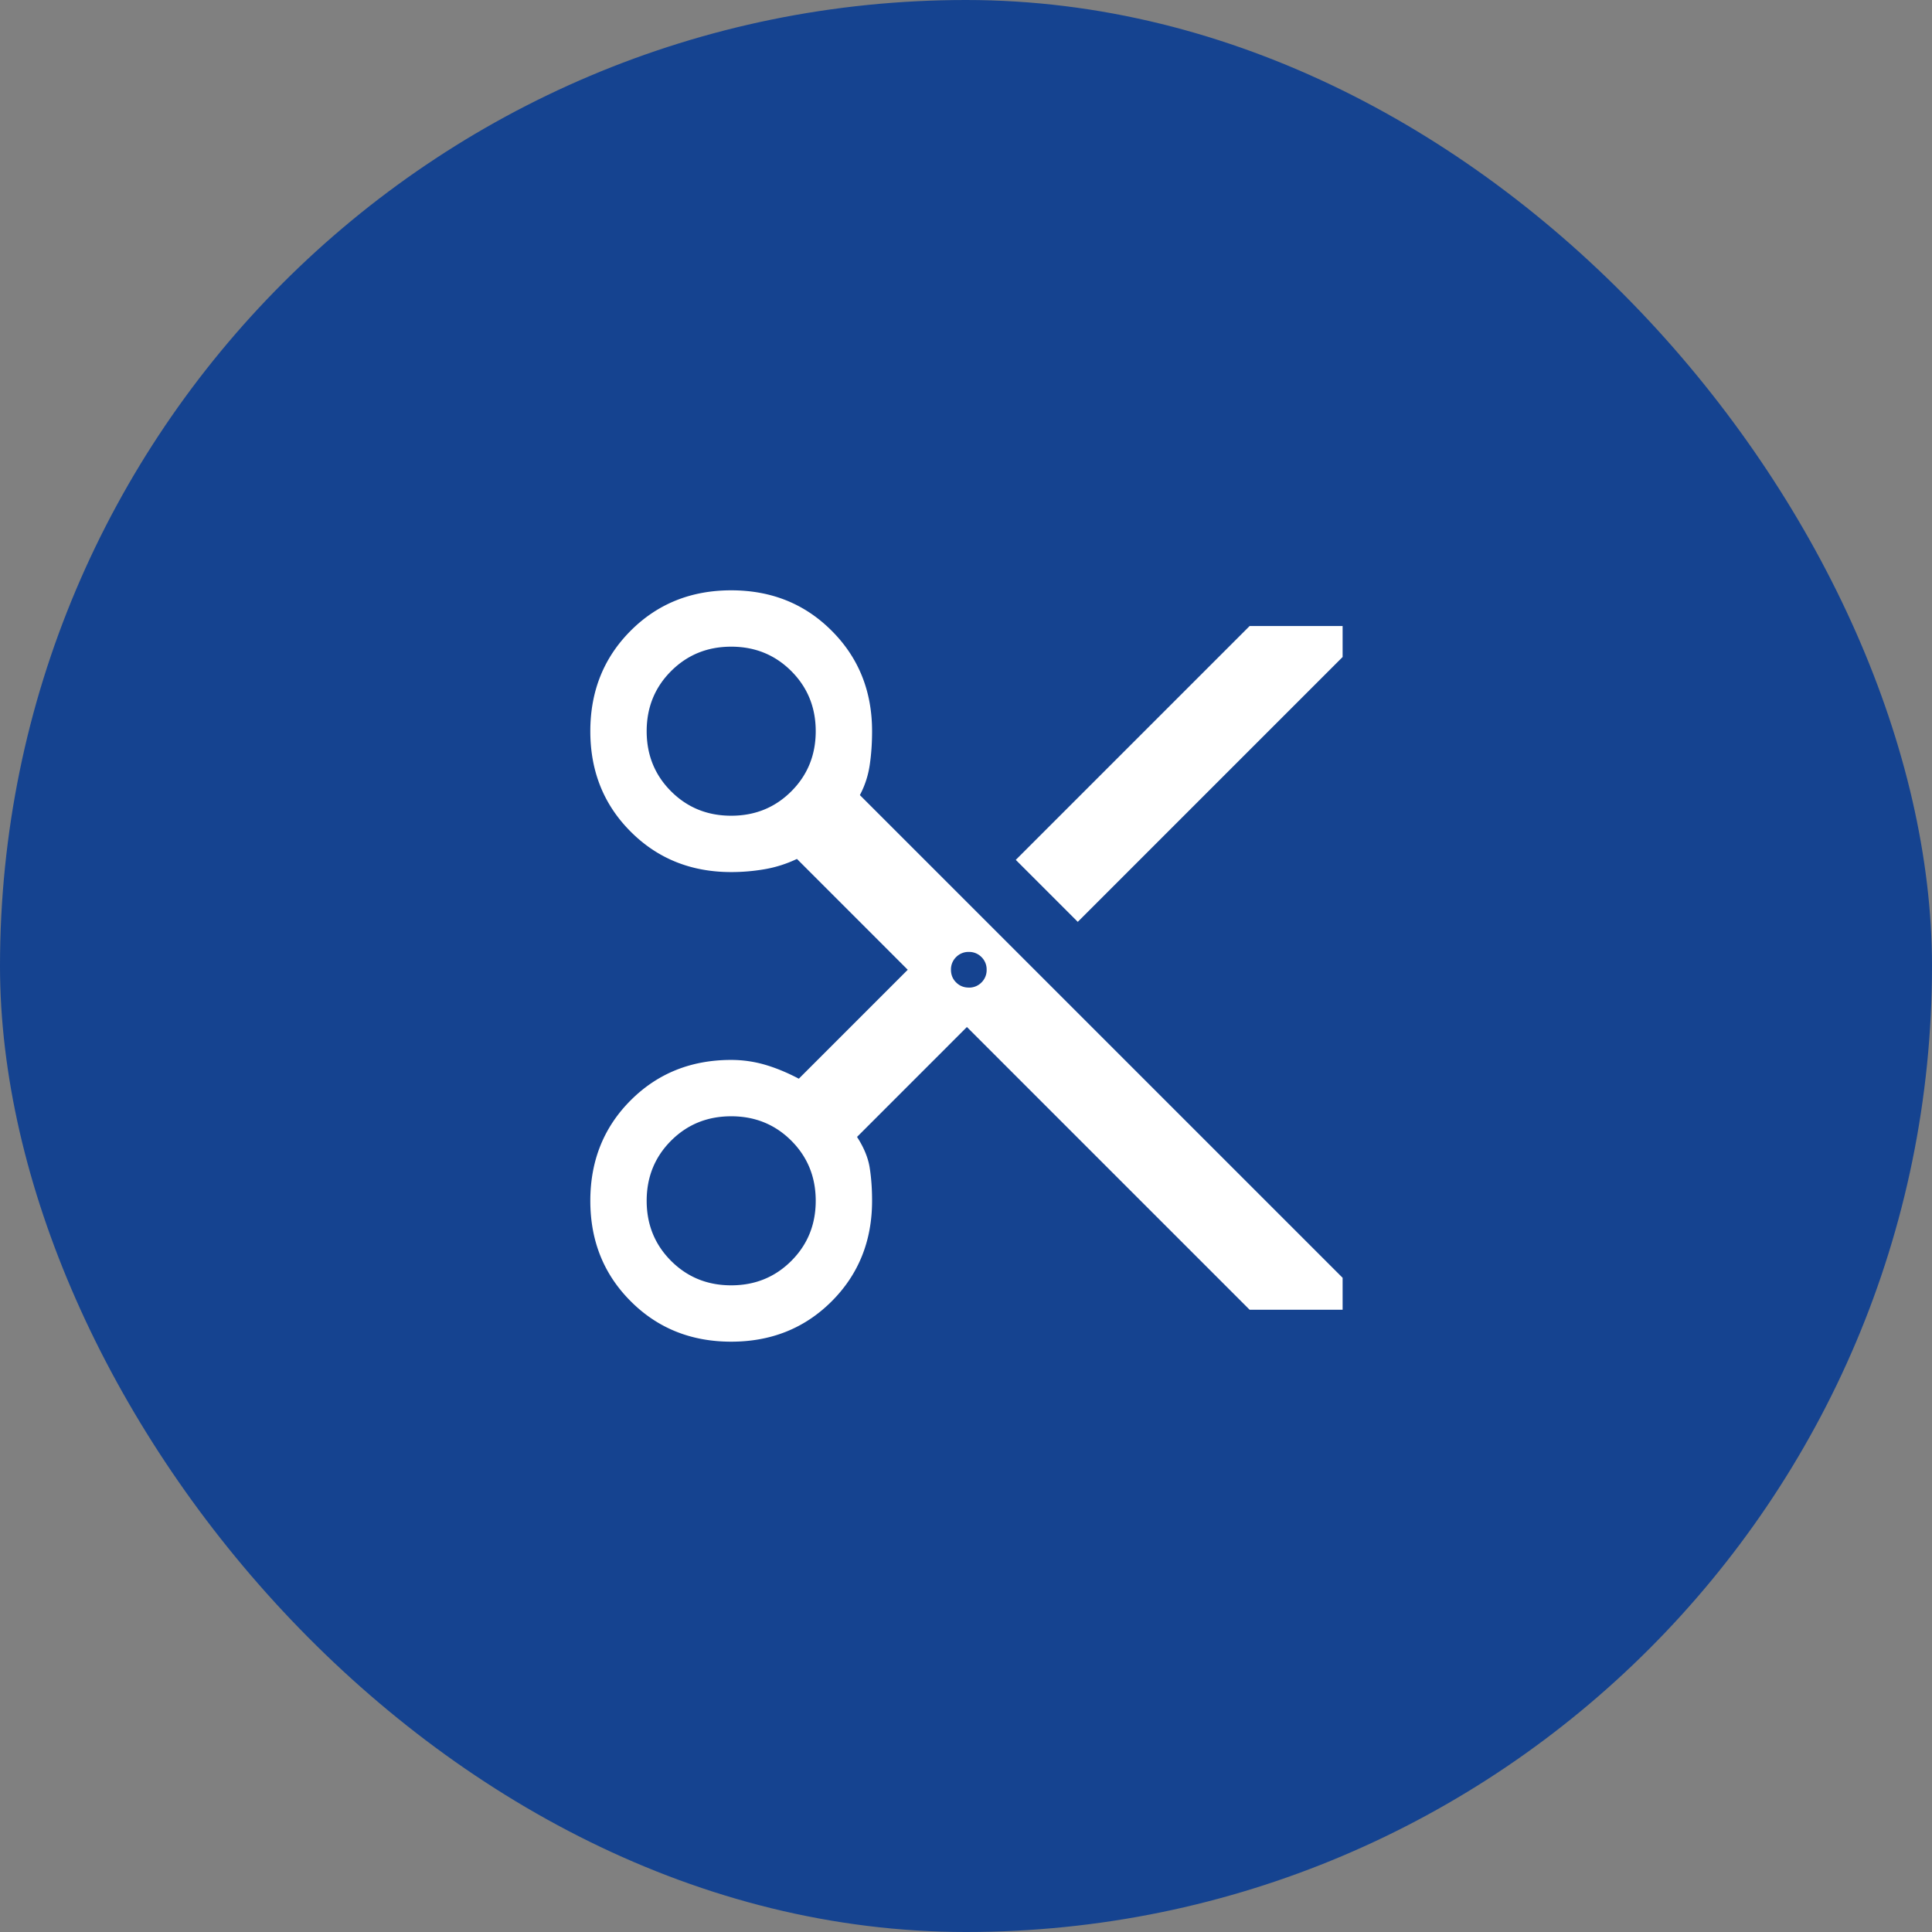 <svg width="60" height="60" fill="none" xmlns="http://www.w3.org/2000/svg"><rect width="100%" height="100%" fill="#808080" stroke="none"/><rect width="60" height="60" rx="30" fill="#154390"/><mask id="a" style="mask-type:alpha" maskUnits="userSpaceOnUse" x="16" y="16" width="28" height="28"><path fill="#D9D9D9" d="M16 16H44V44H16z"/></mask><g mask="url(#a)"><path d="M38.808 40.675l-8.78-8.78-3.412 3.413c.214.33.346.652.394.963.049.311.073.651.073 1.02 0 1.245-.418 2.285-1.254 3.122-.836.836-1.877 1.254-3.121 1.254s-2.285-.418-3.12-1.255c-.837-.836-1.255-1.876-1.255-3.12 0-1.245.418-2.285 1.254-3.121.836-.836 1.877-1.254 3.121-1.254.35 0 .695.048 1.035.145.34.098.696.244 1.065.438l3.383-3.383-3.441-3.442c-.33.156-.666.262-1.007.32a6.11 6.11 0 0 1-1.035.088c-1.244 0-2.285-.418-3.12-1.254-.837-.836-1.255-1.876-1.255-3.12 0-1.245.418-2.285 1.254-3.122.836-.836 1.877-1.254 3.121-1.254 1.245 0 2.285.418 3.12 1.255.837.836 1.255 1.876 1.255 3.12 0 .37-.024.72-.073 1.05-.049.33-.15.642-.306.934l14.992 14.991v.992h-2.888zm-5.337-12.046l-1.925-1.925 7.262-7.262h2.888v.962L33.47 28.63zm-10.763-3.296c.739 0 1.361-.252 1.867-.758.505-.505.758-1.128.758-1.867 0-.738-.253-1.36-.758-1.866-.506-.506-1.128-.759-1.867-.759-.739 0-1.361.253-1.867.759-.505.505-.758 1.128-.758 1.866 0 .74.253 1.362.758 1.867.506.506 1.128.758 1.867.758zm7.38 5.338a.535.535 0 0 0 .393-.16.535.535 0 0 0 .16-.394.535.535 0 0 0-.16-.394.535.535 0 0 0-.394-.16.536.536 0 0 0-.394.16.536.536 0 0 0-.16.394c0 .155.053.287.16.393.107.107.239.16.394.16zm-7.38 9.246c.739 0 1.361-.253 1.867-.759.505-.505.758-1.127.758-1.866 0-.74-.253-1.361-.758-1.867-.506-.505-1.128-.758-1.867-.758-.739 0-1.361.252-1.867.758-.505.506-.758 1.128-.758 1.867 0 .739.253 1.36.758 1.866.506.506 1.128.759 1.867.759z" fill="#fff"/></g></svg>